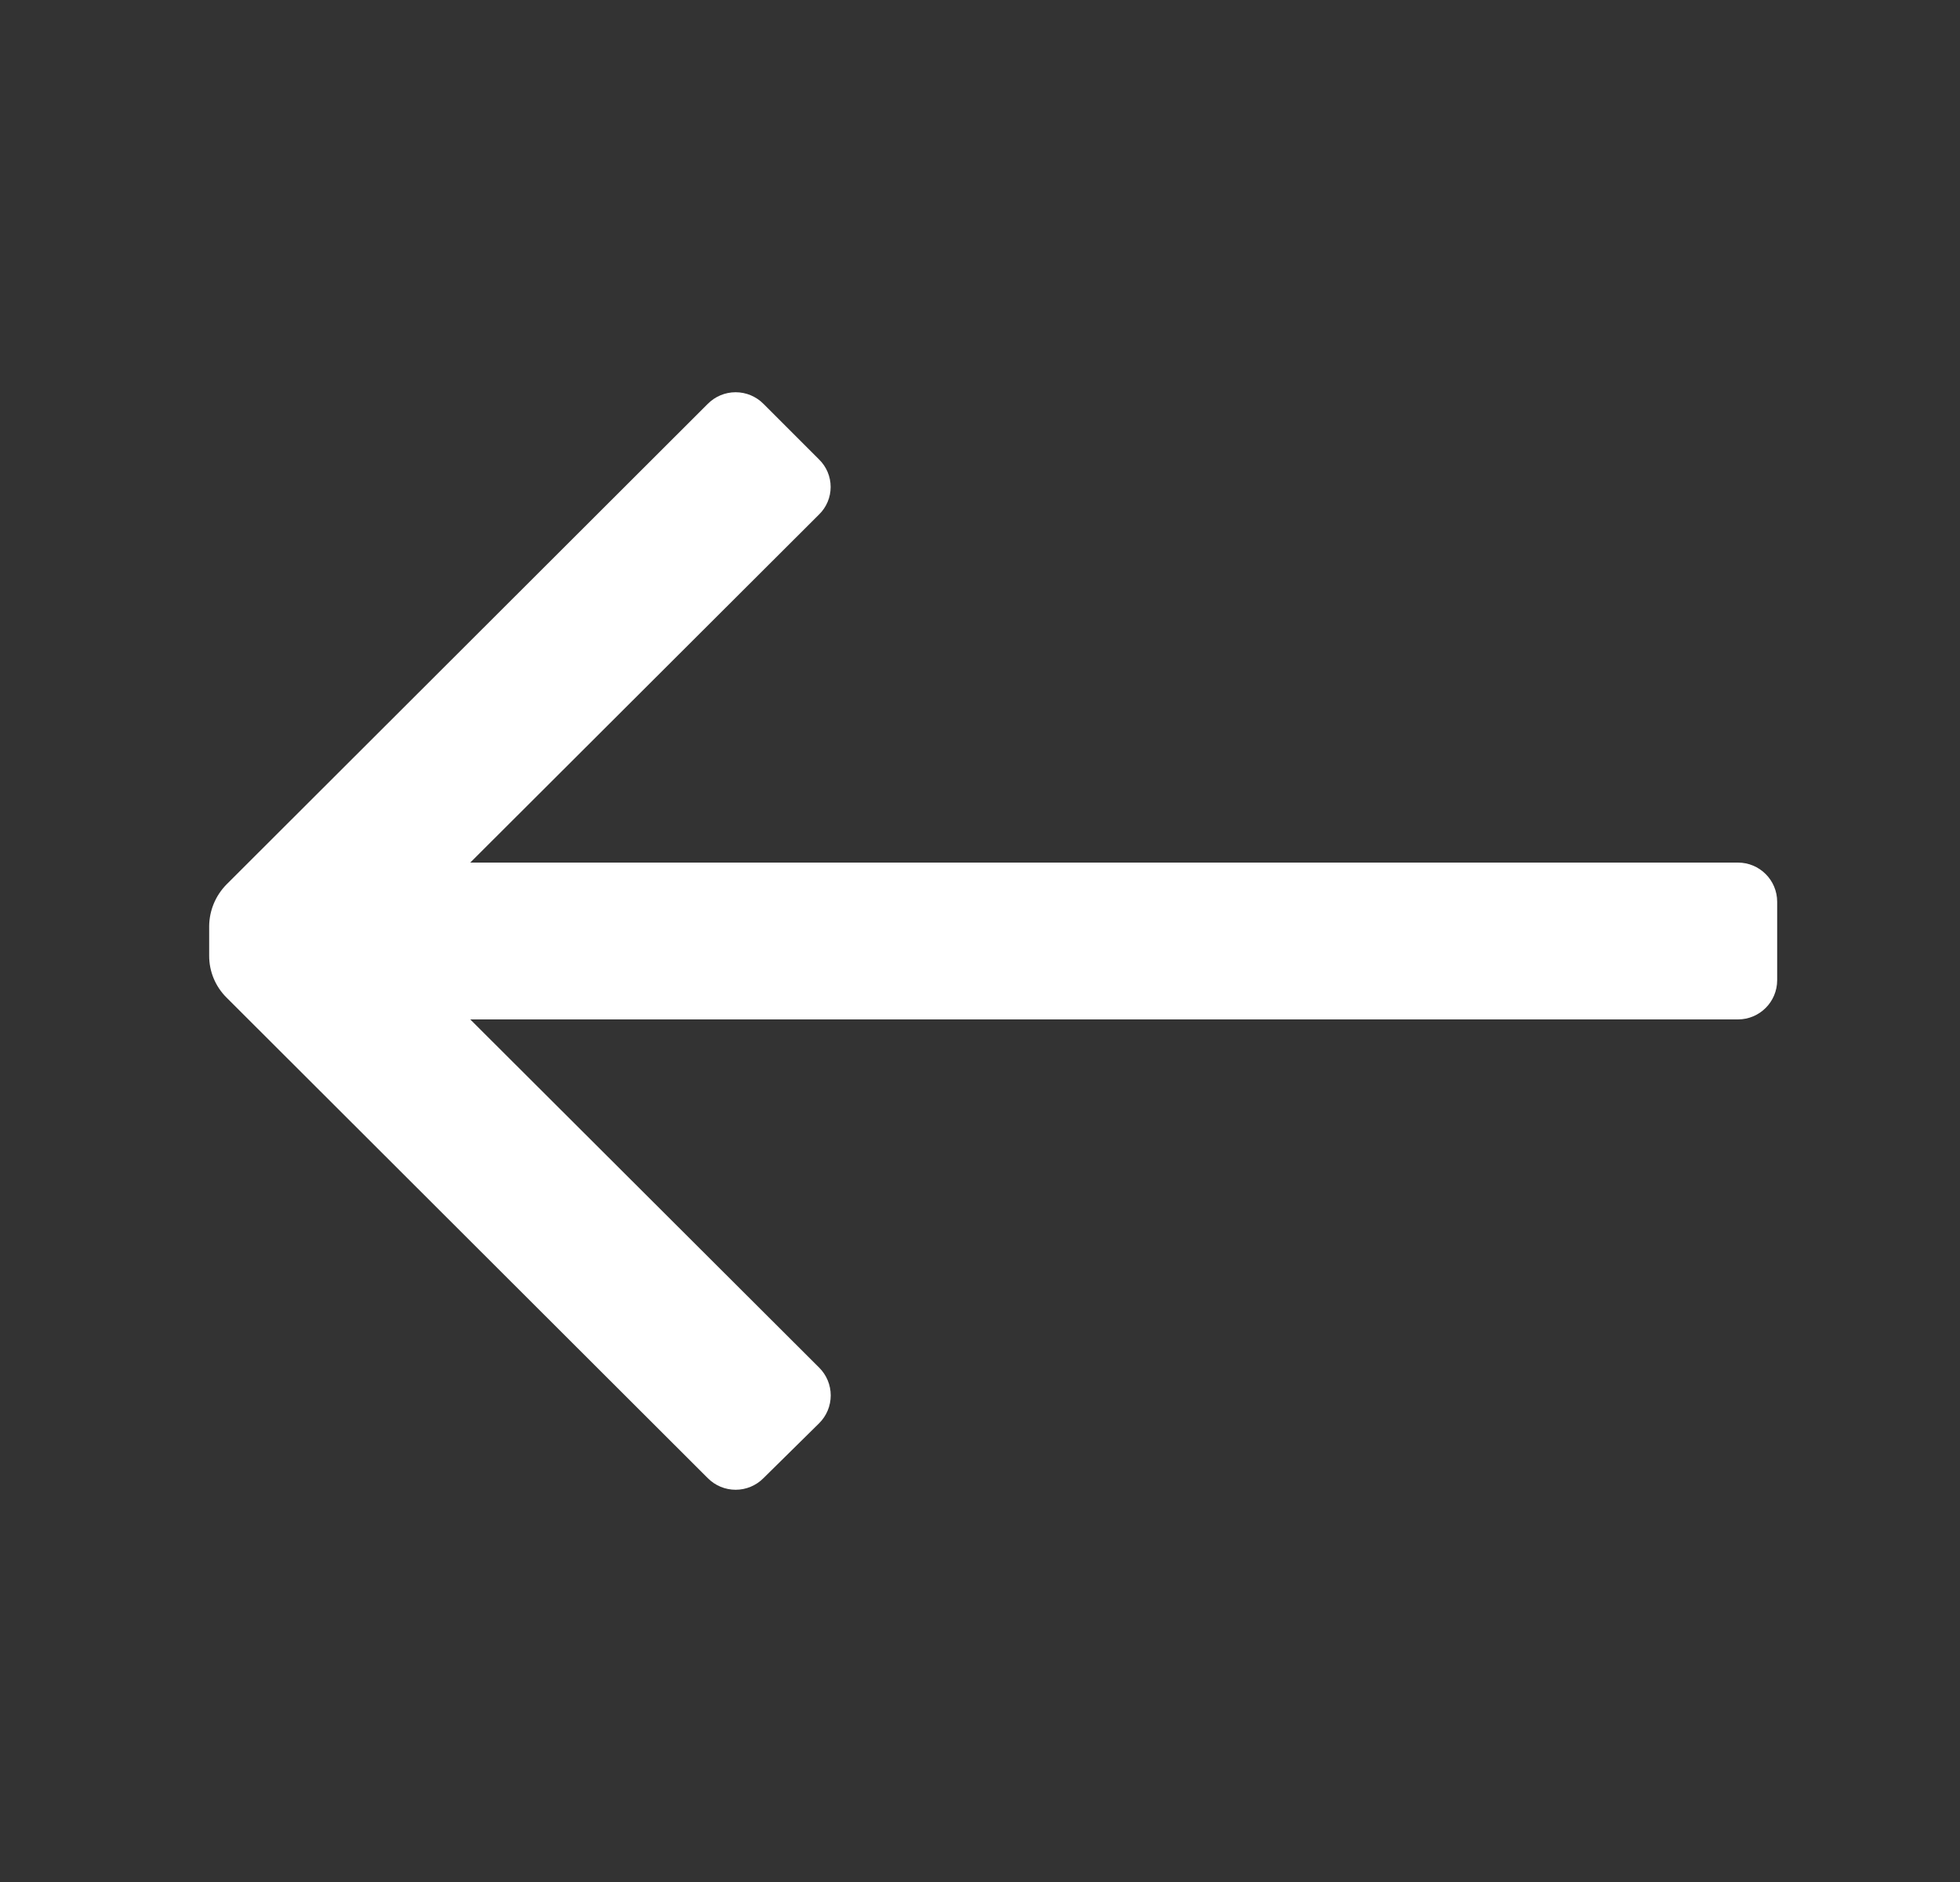 <svg width="25" height="24" viewBox="0 0 25 24" fill="none" xmlns="http://www.w3.org/2000/svg">
<rect x="0" y="0" width="25" height="24" fill="#333333" stroke="none"/>
<path d="M22.668 11.5V12.5C22.668 12.776 22.444 13 22.168 13H5.998L10.448 17.44C10.543 17.534 10.596 17.662 10.596 17.795C10.596 17.928 10.543 18.056 10.448 18.15L9.738 18.85C9.644 18.945 9.516 18.998 9.383 18.998C9.25 18.998 9.122 18.945 9.028 18.85L2.888 12.72C2.747 12.579 2.668 12.389 2.668 12.19V11.81C2.67 11.611 2.749 11.422 2.888 11.28L9.028 5.15C9.122 5.055 9.25 5.002 9.383 5.002C9.516 5.002 9.644 5.055 9.738 5.15L10.448 5.86C10.542 5.952 10.595 6.078 10.595 6.21C10.595 6.342 10.542 6.468 10.448 6.56L5.998 11H22.168C22.444 11 22.668 11.224 22.668 11.5Z" fill="white"/>
</svg>
